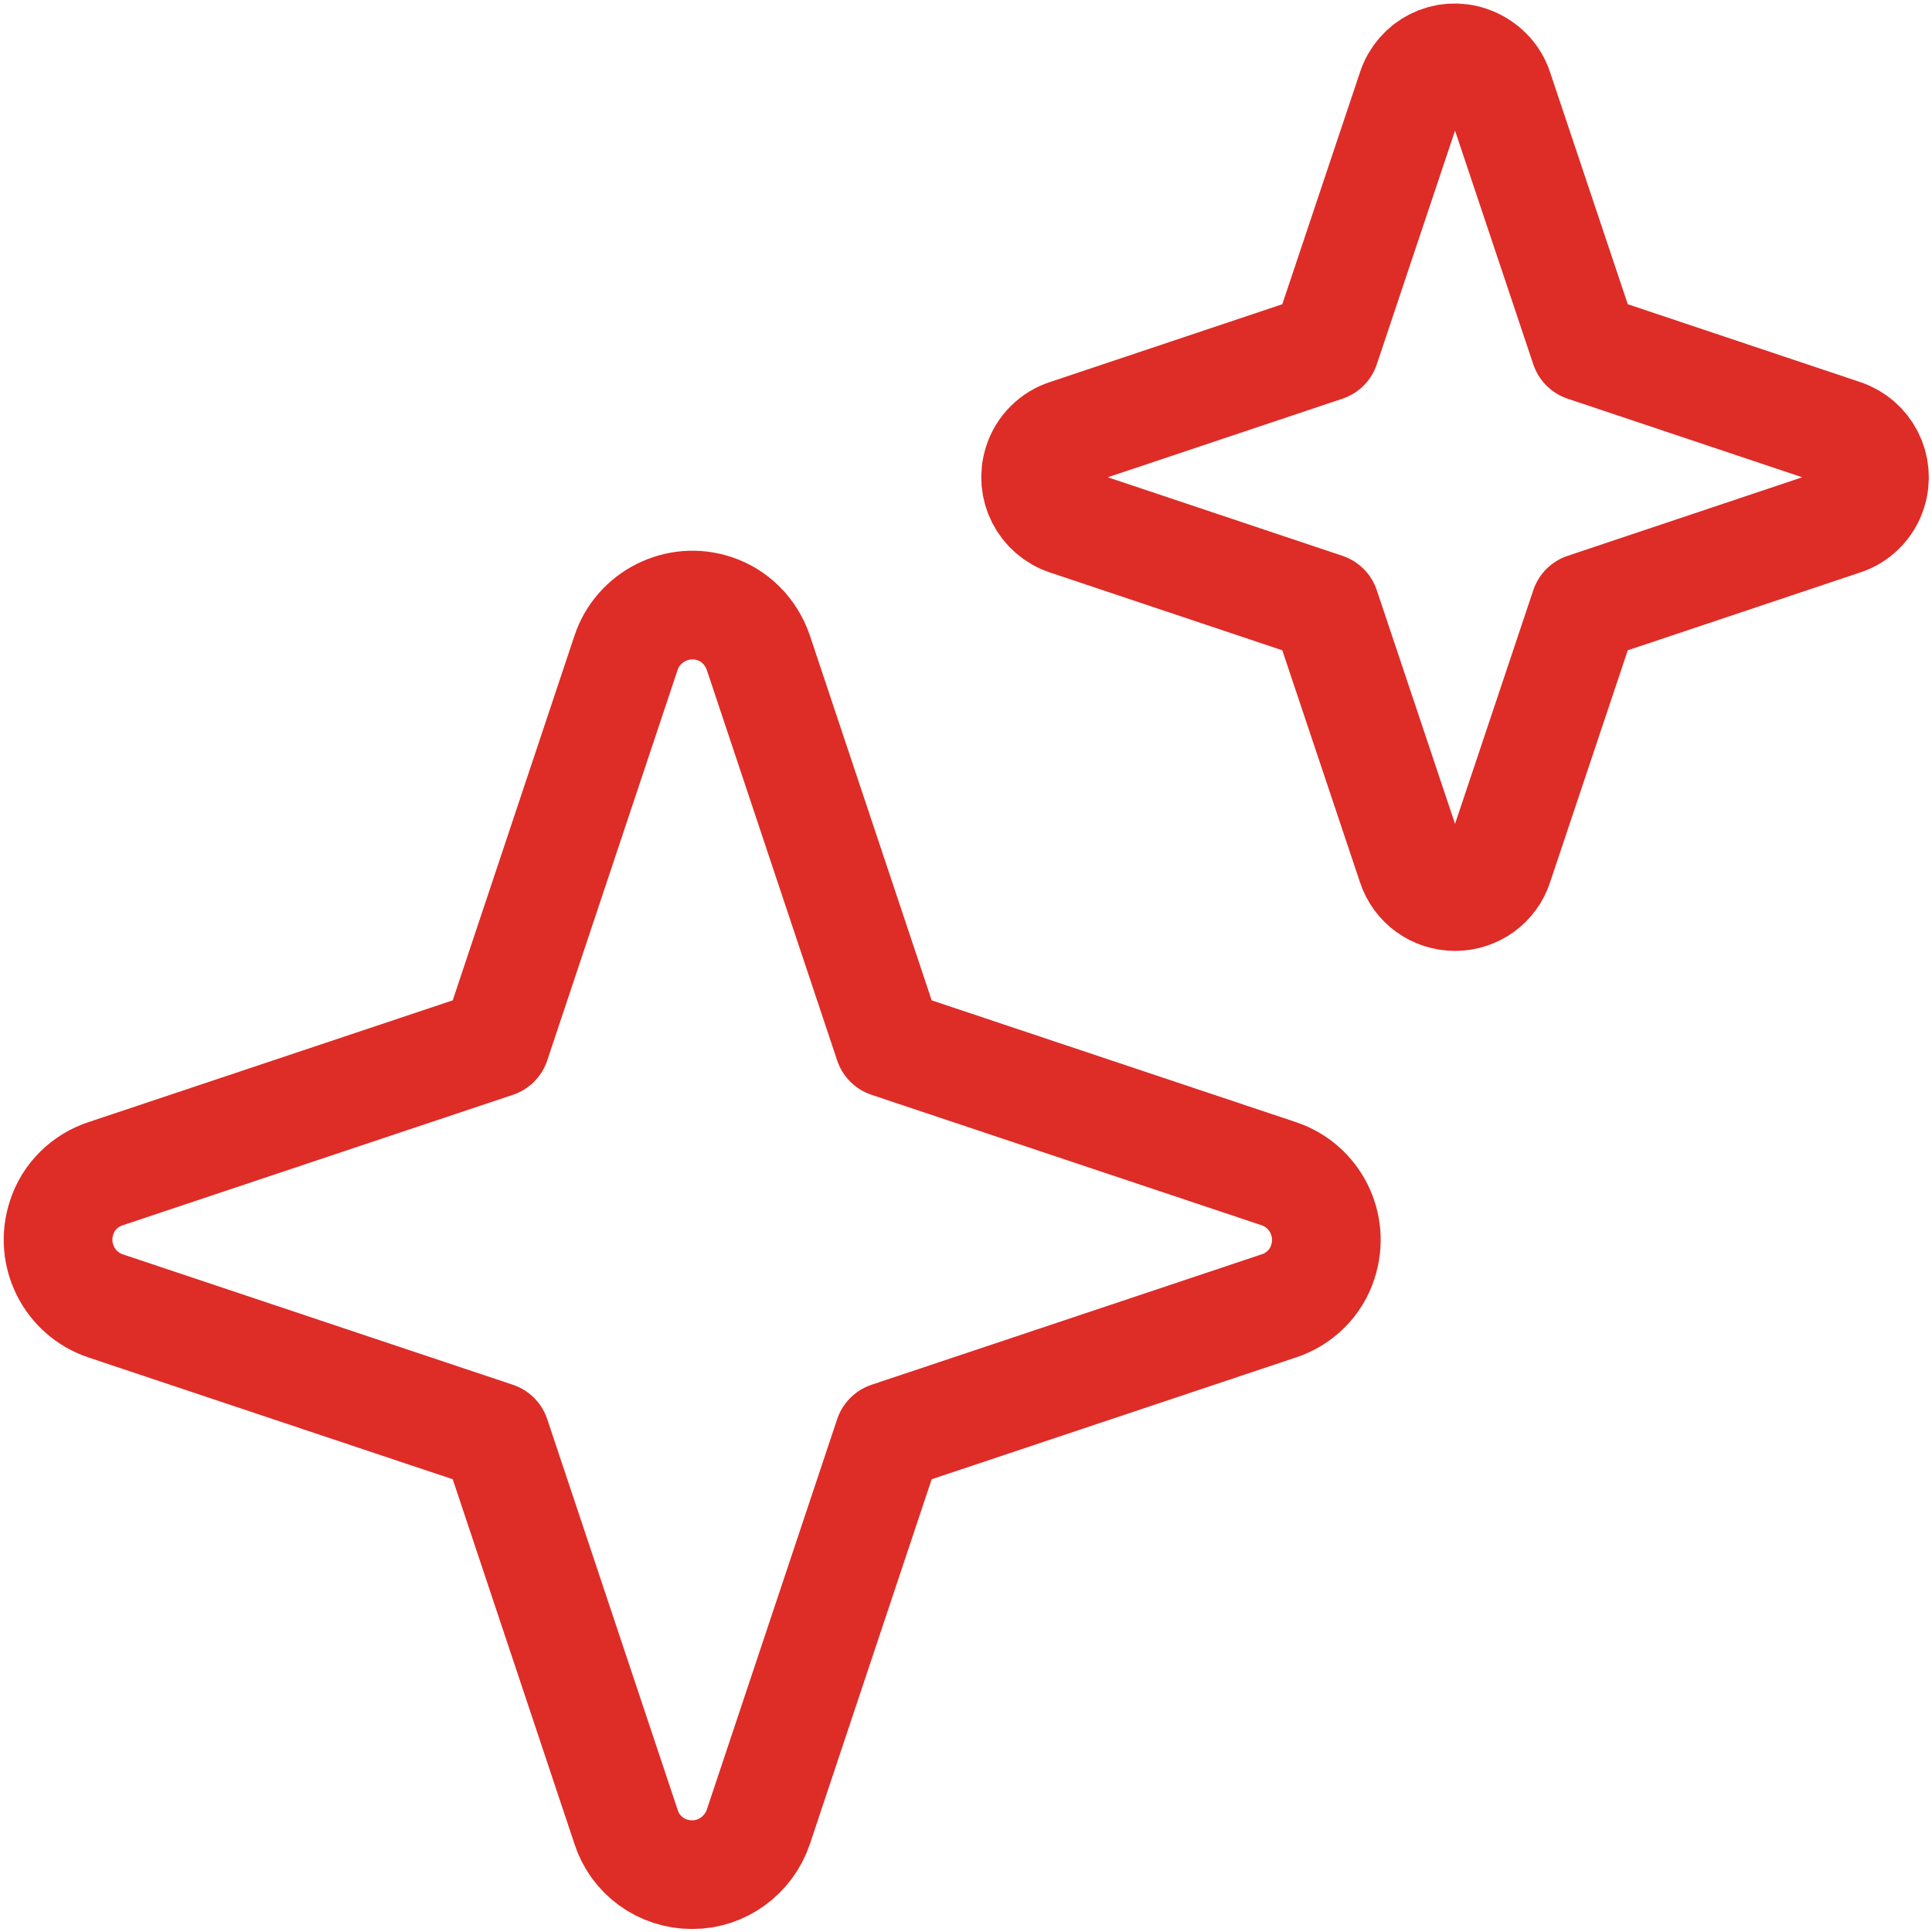 <?xml version="1.0" encoding="UTF-8"?><svg id="a" xmlns="http://www.w3.org/2000/svg" viewBox="0 0 32 32"><g id="b"><g id="c"><path id="d" d="M11.46,31.05c-.5,0-.94-.32-1.09-.79l-2.16-6.47-6.46-2.16c-.6-.2-.93-.85-.73-1.46.11-.35.39-.62.73-.73l6.46-2.16,2.16-6.47c.2-.6.86-.93,1.46-.73.34.11.61.38.73.73l2.16,6.47,6.46,2.16c.6.2.93.85.73,1.46-.11.35-.39.62-.73.73l-6.46,2.16-2.16,6.47c-.16.47-.6.79-1.09.79Z" style="fill:none; stroke:#de2c27; stroke-linecap:round; stroke-linejoin:round; stroke-width:1.8px;"/><path id="e" d="M24.1,14.85c-.33,0-.62-.21-.72-.52l-1.43-4.27-4.27-1.43c-.4-.13-.62-.56-.49-.96.07-.23.26-.42.49-.49l4.27-1.43,1.43-4.27c.13-.4.56-.62.96-.48.23.08.41.26.48.48l1.43,4.27,4.27,1.43c.4.13.62.56.49.96-.07.23-.26.42-.49.49l-4.27,1.43-1.43,4.27c-.1.31-.39.52-.72.52Z" style="fill:none; stroke:#de2c27; stroke-linecap:round; stroke-linejoin:round; stroke-width:1.8px;"/></g></g></svg>